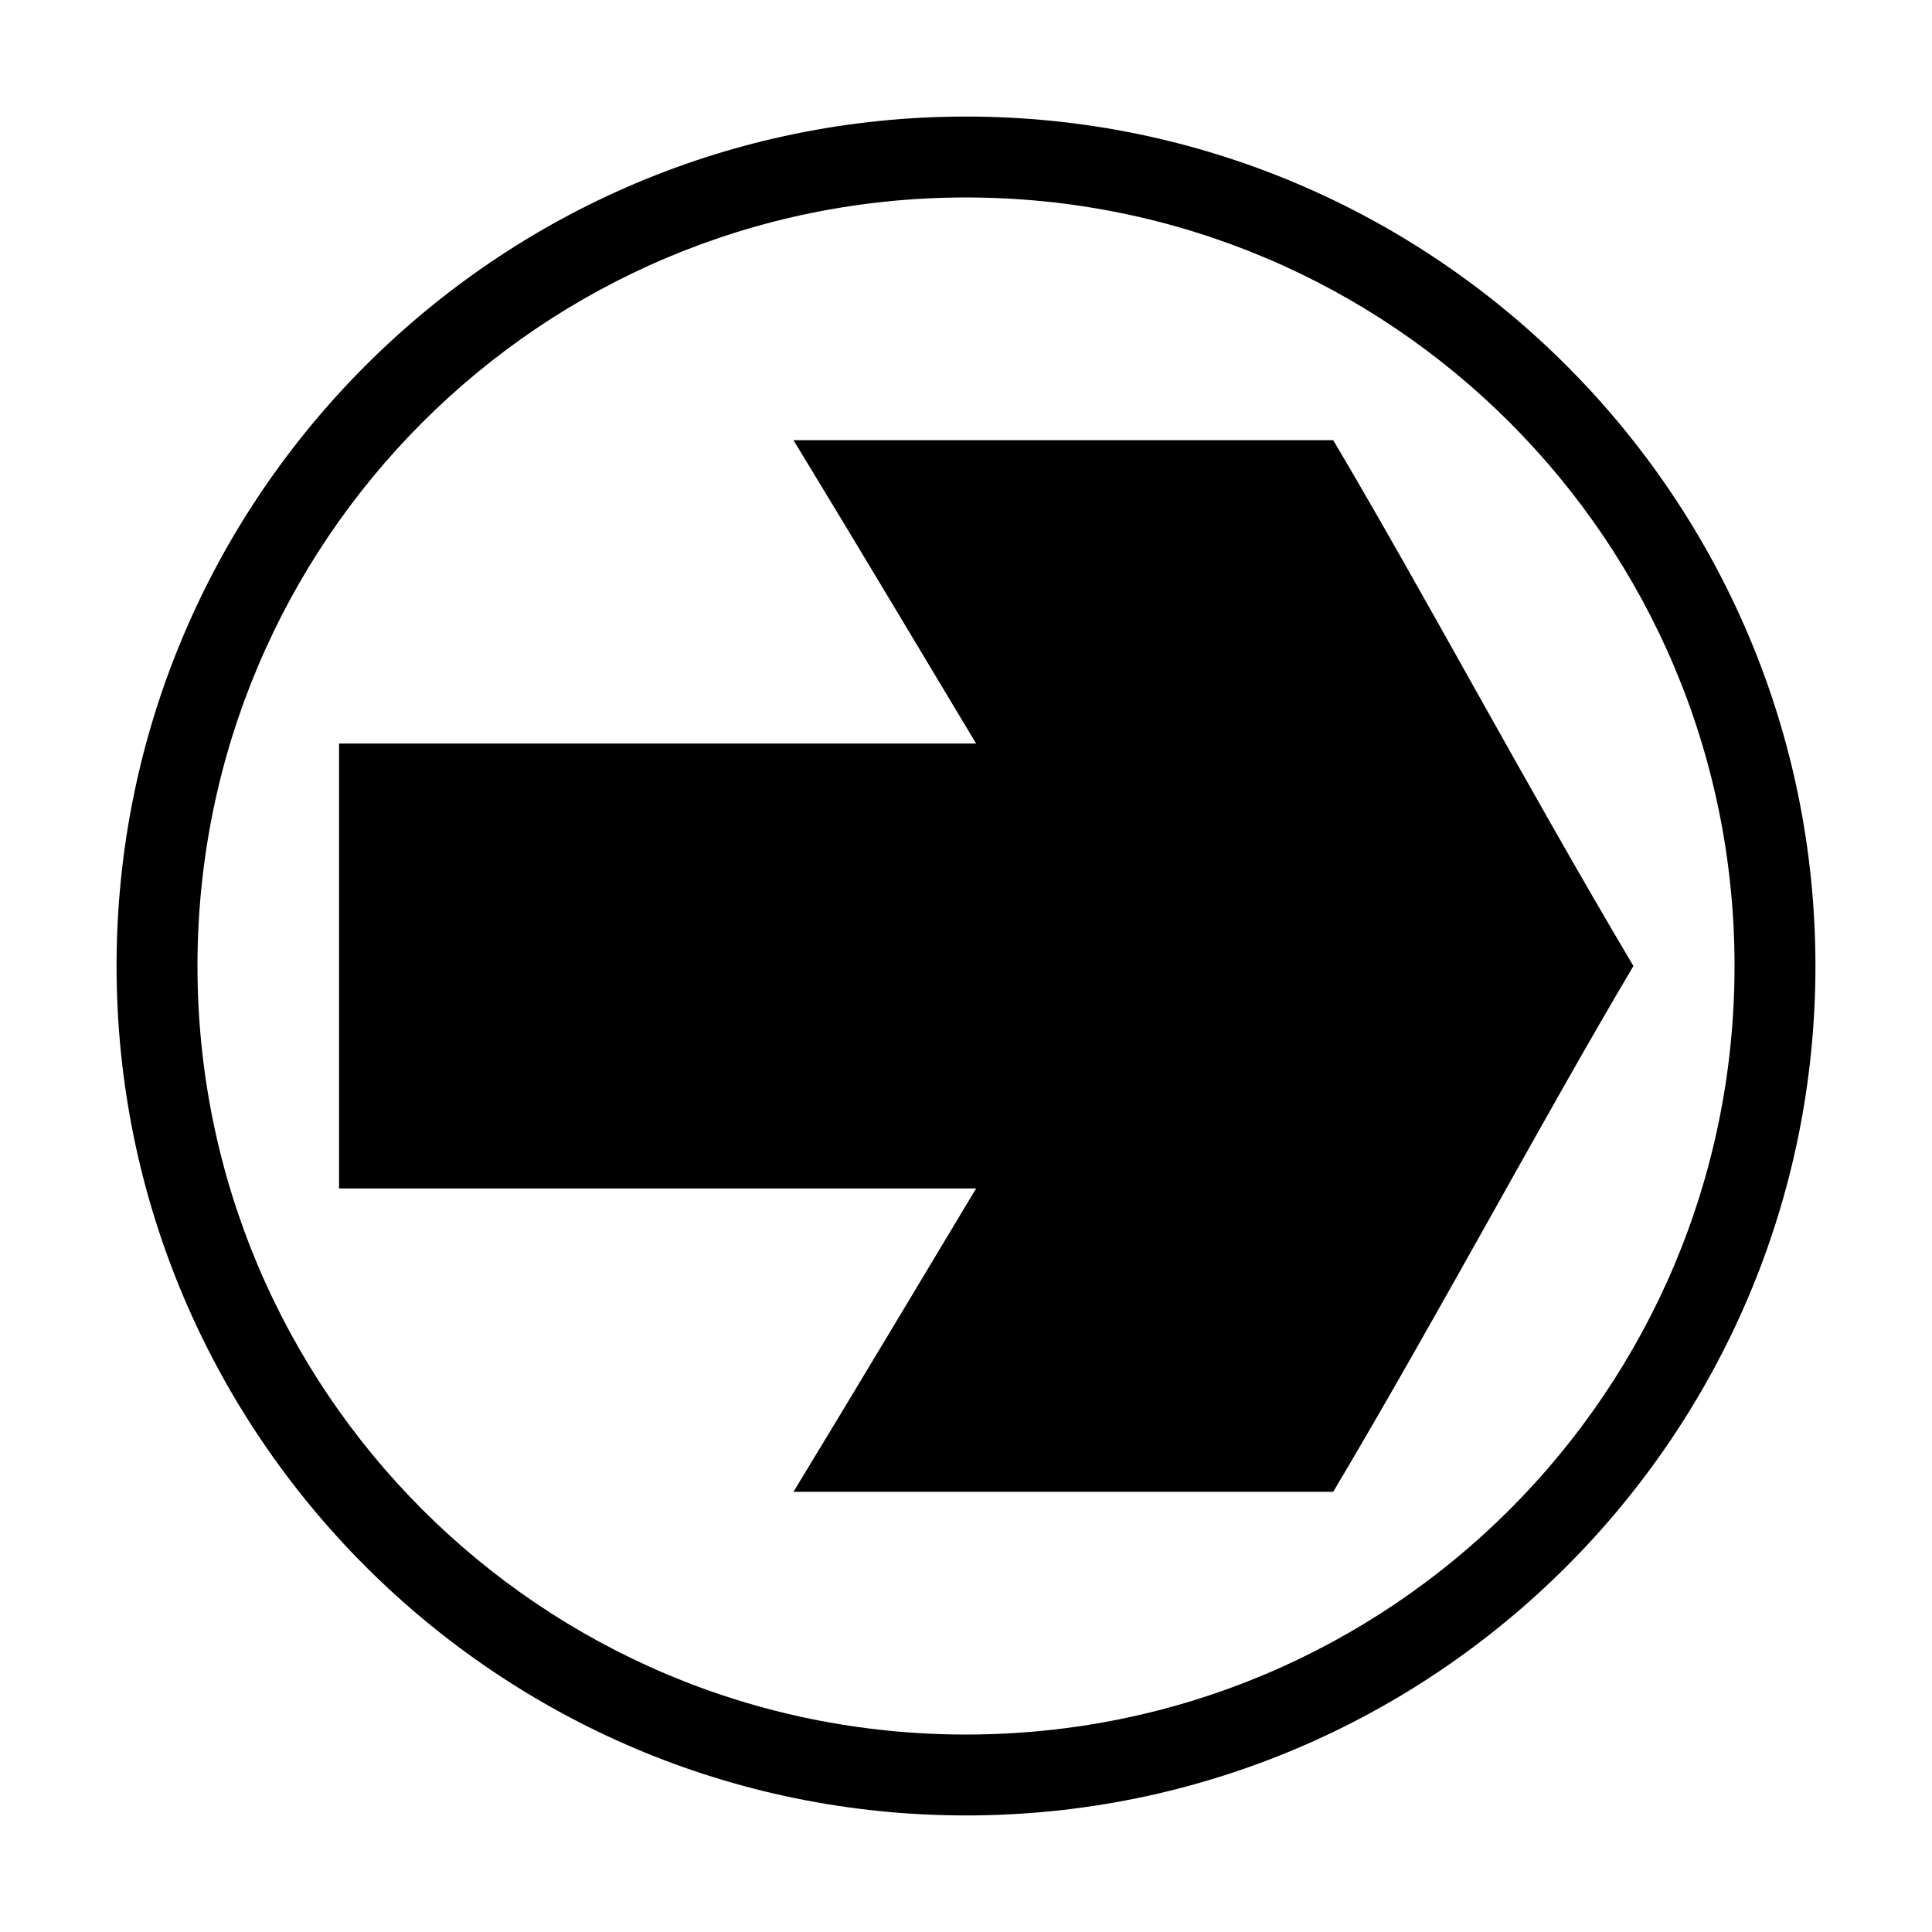 <?xml version="1.0" encoding="UTF-8"?>
<!-- The Best Svg Icon site in the world: iconSvg.co, Visit us! https://iconsvg.co -->
<svg fill="#000000" width="800px" height="800px" version="1.1" viewBox="144 144 512 512" xmlns="http://www.w3.org/2000/svg">
 <path d="m625.11 400c0-124.2-100.91-225.11-225.11-225.11s-225.11 100.91-225.11 225.11c0 124.2 100.91 225.11 225.11 225.11s225.11-100.91 225.11-225.11zm-21.438 0c0 112.61-91.059 203.67-203.67 203.67s-203.67-91.059-203.67-203.67 91.059-203.67 203.67-203.67 203.67 91.059 203.67 203.67zm-26.797 0c-28.551-48.062-55.098-98.09-79.559-139.35h-143.04c16.277 26.711 32.301 53.578 48.406 80.395h-168.83v117.91h168.83c-16.109 26.816-32.148 53.668-48.406 80.395h143.04c28.551-48.062 55.098-98.09 79.559-139.35z"/>
</svg>